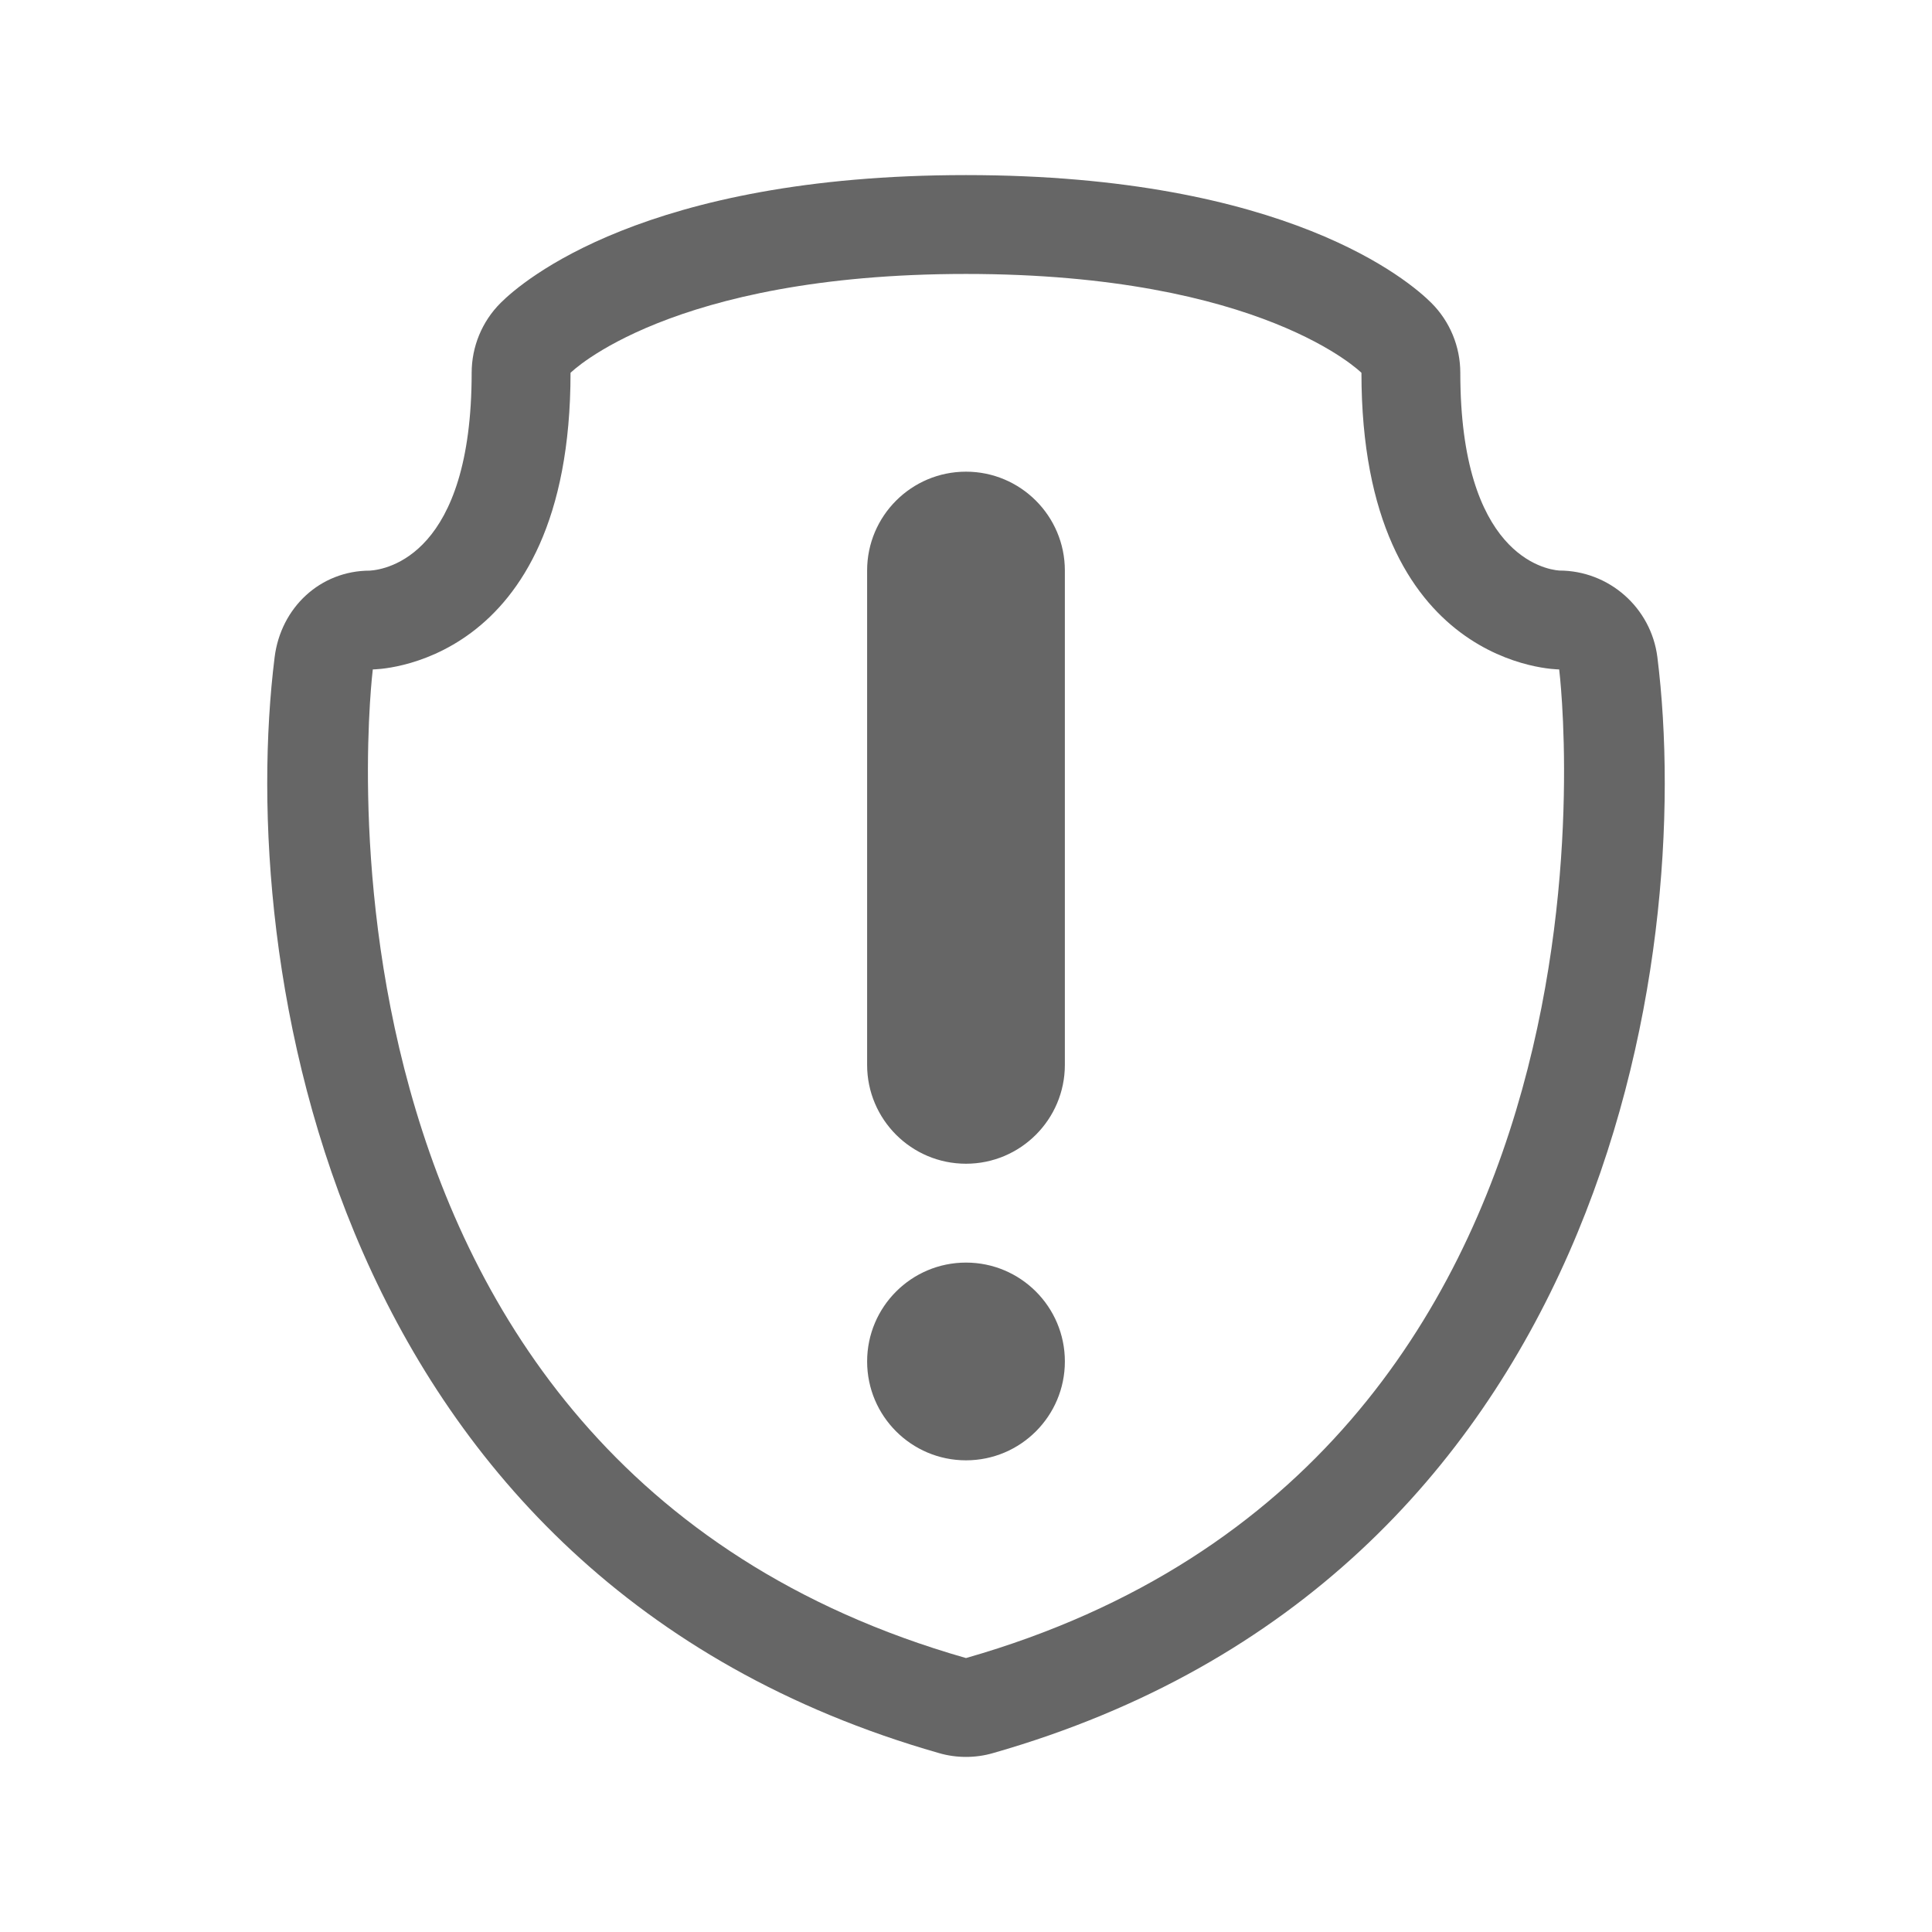 <?xml version="1.0" encoding="utf-8"?>
<!-- Generator: Adobe Illustrator 16.0.0, SVG Export Plug-In . SVG Version: 6.00 Build 0)  -->
<!DOCTYPE svg PUBLIC "-//W3C//DTD SVG 1.1//EN" "http://www.w3.org/Graphics/SVG/1.1/DTD/svg11.dtd">
<svg version="1.1" id="Livello_2" xmlns="http://www.w3.org/2000/svg" xmlns:xlink="http://www.w3.org/1999/xlink" x="0px" y="0px"
	 width="160px" height="160px" viewBox="0 0 160 160" enable-background="new 0 0 160 160" xml:space="preserve">
<g>
	<path fill="#666666" d="M77.749,145.18c0.736,0.216,1.497,0.32,2.25,0.32s1.516-0.104,2.251-0.32
		c50.672-14.477,58.132-65.696,55.006-90.766c-0.52-4.086-4.005-7.164-8.132-7.164c-1.171-0.09-8.188-1.301-8.188-16.375
		c0-2.168-0.859-4.257-2.397-5.789c-1.768-1.769-11.931-10.586-38.54-10.586s-36.77,8.817-38.539,10.586
		c-1.539,1.532-2.399,3.621-2.399,5.789c0,15.074-7.016,16.285-8.425,16.382c-4.126,0-7.377,3.07-7.892,7.164
		C19.616,79.483,27.083,130.703,77.749,145.18z M30.874,55.438c0,0,16.375,0,16.375-24.563c0,0,8.188-8.188,32.75-8.188
		s32.75,8.188,32.75,8.188c0,24.563,16.375,24.563,16.375,24.563s8.188,65.5-49.125,81.875
		C22.687,120.938,30.874,55.438,30.874,55.438z M79.999,96.375c4.518,0,8.188-3.67,8.188-8.188V47.25c0-4.52-3.67-8.188-8.188-8.188
		c-4.52,0-8.188,3.667-8.188,8.188v40.938C71.812,92.705,75.479,96.375,79.999,96.375z M71.812,112.75
		c0,4.521,3.667,8.188,8.188,8.188c4.521,0,8.188-3.667,8.188-8.188c0-4.521-3.666-8.188-8.188-8.188
		C75.478,104.563,71.812,108.229,71.812,112.75z"/>
</g>
</svg>
